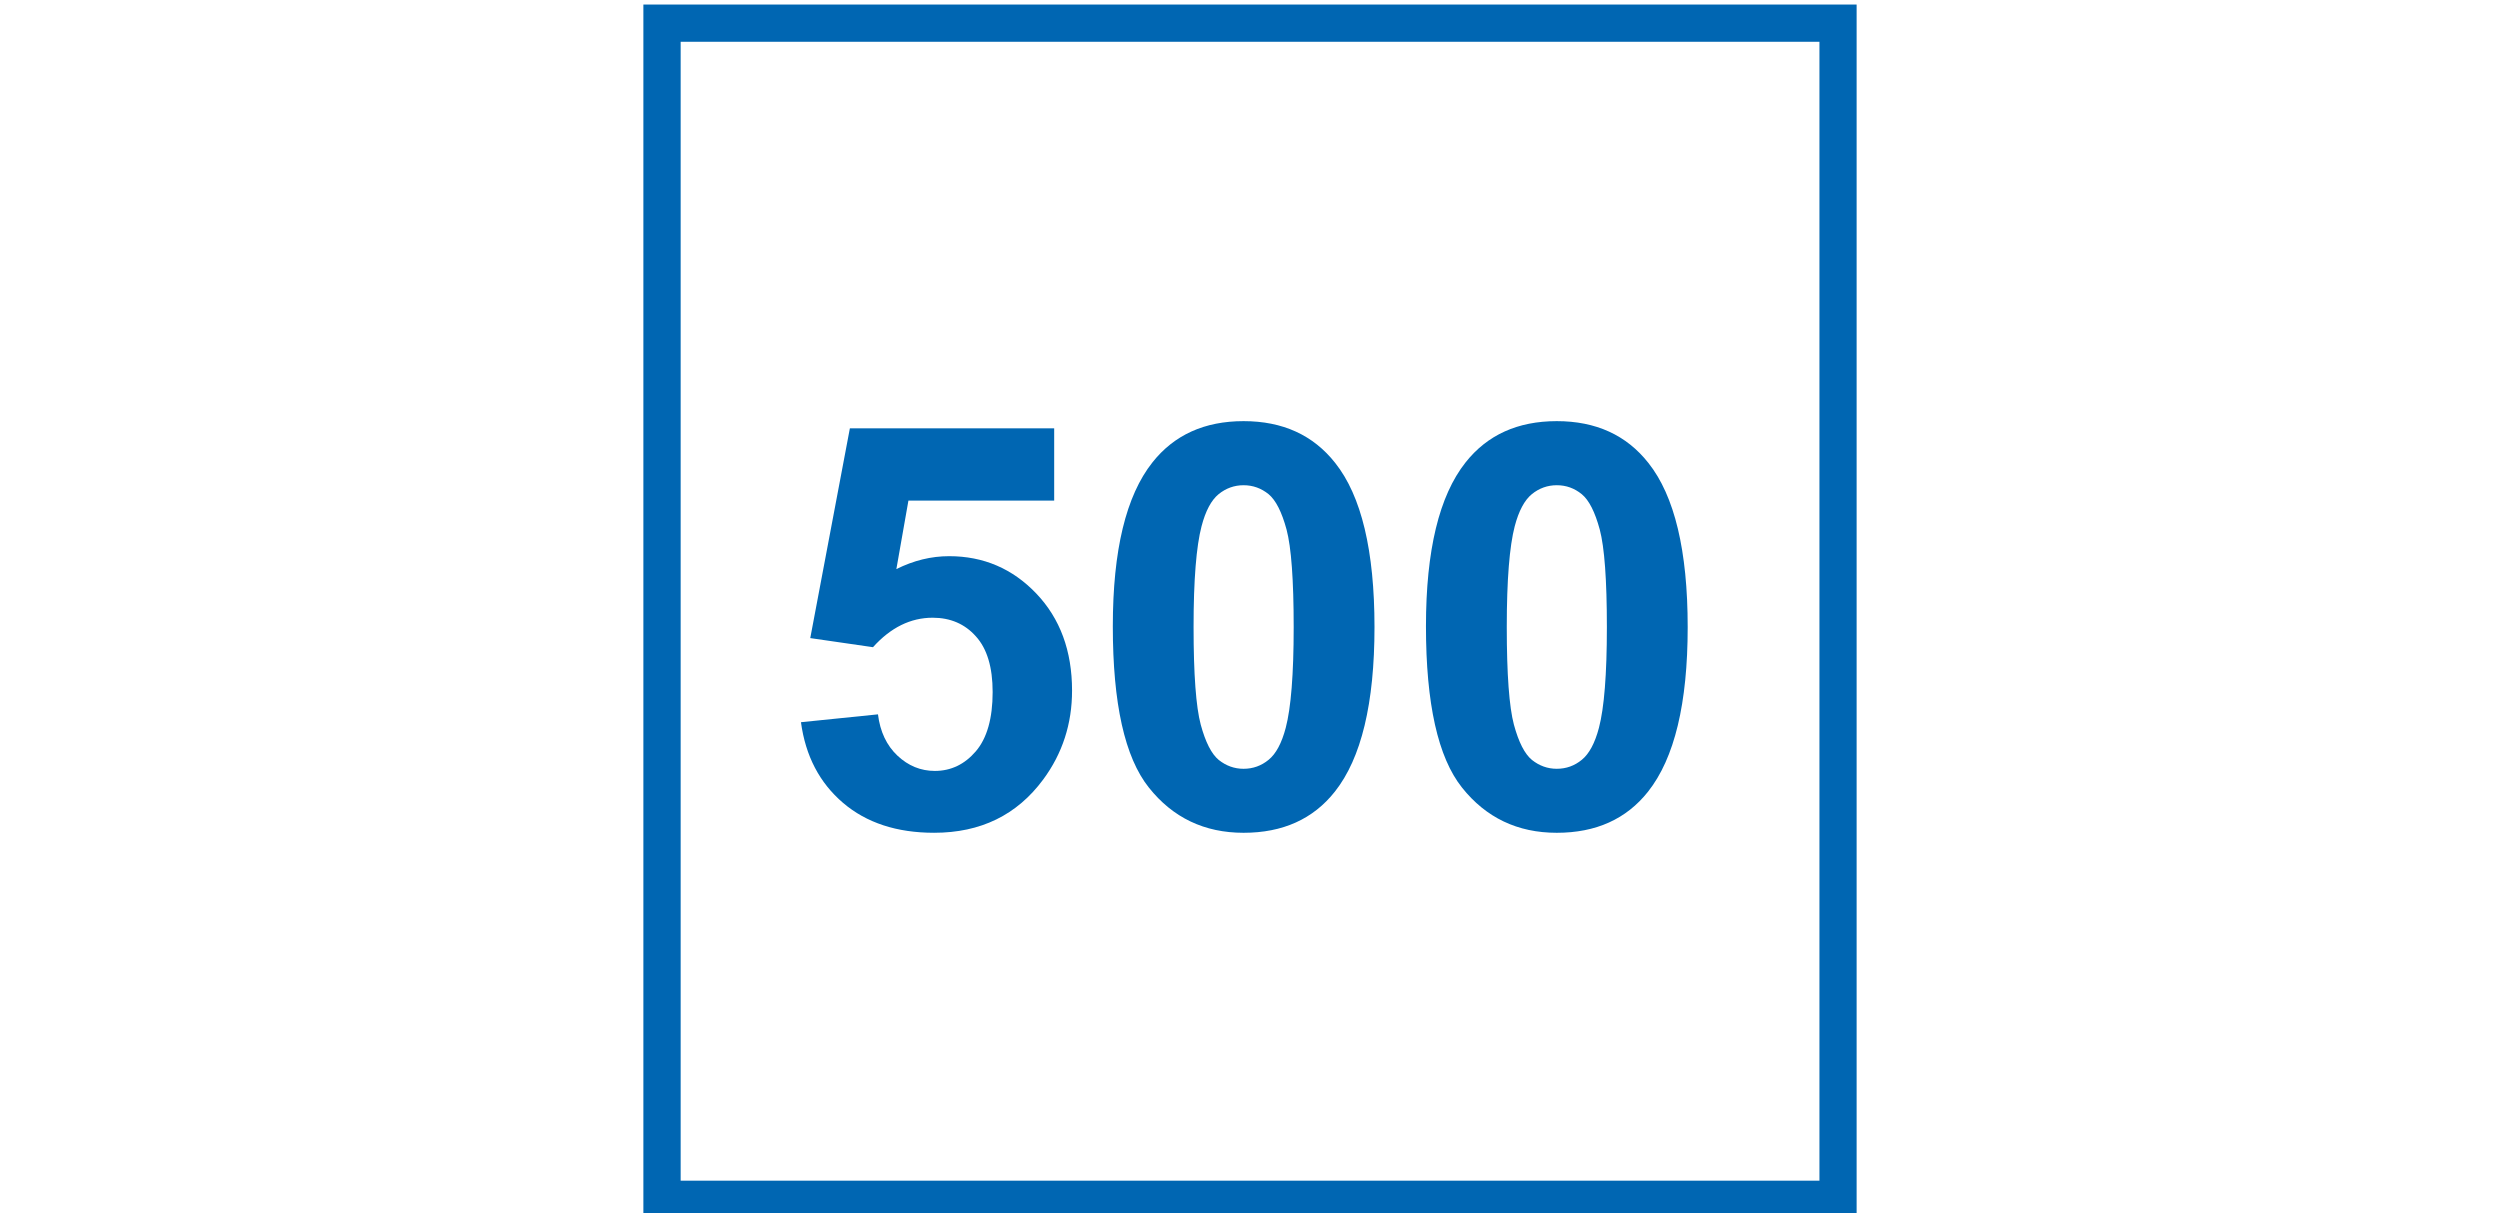 <?xml version="1.0" encoding="utf-8"?>
<!-- Generator: Adobe Illustrator 16.0.0, SVG Export Plug-In . SVG Version: 6.00 Build 0)  -->
<!DOCTYPE svg PUBLIC "-//W3C//DTD SVG 1.1//EN" "http://www.w3.org/Graphics/SVG/1.1/DTD/svg11.dtd">
<svg version="1.1" id="Слой_1" xmlns="http://www.w3.org/2000/svg" xmlns:xlink="http://www.w3.org/1999/xlink" x="0px" y="0px"
	 width="192.756px" height="93.543px" viewBox="-107.358 -34.165 192.756 93.543"
	 enable-background="new -107.358 -34.165 192.756 93.543" xml:space="preserve">
<g>
	<path fill="#0066B2" d="M12.671,30.045c3.019,0,5.366-1.056,7.042-3.175c2.038-2.575,3.054-6.802,3.054-12.682
		c0-5.896-1.011-10.118-3.03-12.659c-1.694-2.148-4.047-3.223-7.065-3.223c-3.008,0-5.354,1.063-7.03,3.182
		C3.605,4.059,2.587,8.268,2.587,14.125c0,5.959,0.924,10.105,2.779,12.434C7.217,28.885,9.658,30.045,12.671,30.045z M9.43,6.412
		c0.312-1.187,0.755-2.014,1.321-2.477c0.559-0.456,1.208-0.688,1.92-0.688c0.731,0,1.362,0.232,1.926,0.688
		c0.562,0.462,1.023,1.372,1.391,2.733c0.363,1.37,0.548,3.875,0.548,7.519c0,3.648-0.209,6.229-0.611,7.76
		c-0.31,1.184-0.755,2.009-1.318,2.468c-0.562,0.462-1.203,0.695-1.935,0.695c-0.712,0-1.348-0.233-1.914-0.683
		c-0.557-0.456-1.023-1.361-1.392-2.726c-0.36-1.36-0.548-3.866-0.548-7.515C8.818,10.545,9.028,7.953,9.43,6.412z"/>
	<path fill="#0066B2" d="M-11.477,30.045c3.019,0,5.366-1.056,7.042-3.175c2.038-2.575,3.054-6.802,3.054-12.682
		c0-5.896-1.01-10.118-3.03-12.659c-1.694-2.148-4.047-3.223-7.065-3.223c-3.005,0-5.352,1.063-7.027,3.182
		c-2.039,2.571-3.054,6.779-3.054,12.636c0,5.959,0.921,10.105,2.779,12.434C-16.928,28.885-14.49,30.045-11.477,30.045z
		 M-14.716,6.412c0.309-1.187,0.752-2.014,1.318-2.477c0.562-0.456,1.209-0.688,1.92-0.688c0.726,0,1.362,0.232,1.929,0.688
		C-8.99,4.398-8.528,5.308-8.16,6.669c0.362,1.37,0.548,3.875,0.548,7.519c0,3.648-0.21,6.229-0.612,7.76
		c-0.31,1.184-0.753,2.009-1.319,2.468c-0.562,0.462-1.208,0.695-1.934,0.695c-0.711,0-1.348-0.233-1.914-0.683
		c-0.554-0.456-1.021-1.361-1.389-2.726c-0.362-1.36-0.551-3.866-0.551-7.515C-15.331,10.545-15.119,7.953-14.716,6.412z"/>
	<path fill="#0066B2" d="M-35.279,25.275c-1.088,0-2.049-0.392-2.885-1.179c-0.829-0.782-1.337-1.846-1.5-3.183l-5.938,0.606
		c0.352,2.604,1.432,4.671,3.247,6.221c1.805,1.538,4.144,2.304,7.017,2.304c3.586,0,6.387-1.364,8.414-4.108
		c1.482-2.004,2.224-4.292,2.224-6.849c0-3.066-0.921-5.564-2.761-7.493c-1.829-1.915-4.071-2.876-6.714-2.876
		c-1.391,0-2.739,0.331-4.071,0.996l0.93-5.283h11.238v-5.569h-15.753l-3.054,16.172l4.837,0.701
		c1.358-1.513,2.896-2.272,4.601-2.272c1.364,0,2.481,0.479,3.332,1.438c0.865,0.95,1.292,2.388,1.292,4.291
		c0,2.03-0.432,3.557-1.297,4.571C-32.98,24.767-34.035,25.275-35.279,25.275z"/>
	<path fill="#0066B2" d="M34.361-33.815h-90.676h-1.437v1.436v90.675v1.437h1.437h90.676h1.431v-1.437v-90.675v-1.436H34.361z
		 M32.926,56.868h-87.804v-87.812h87.804V56.868z"/>
</g>
</svg>
